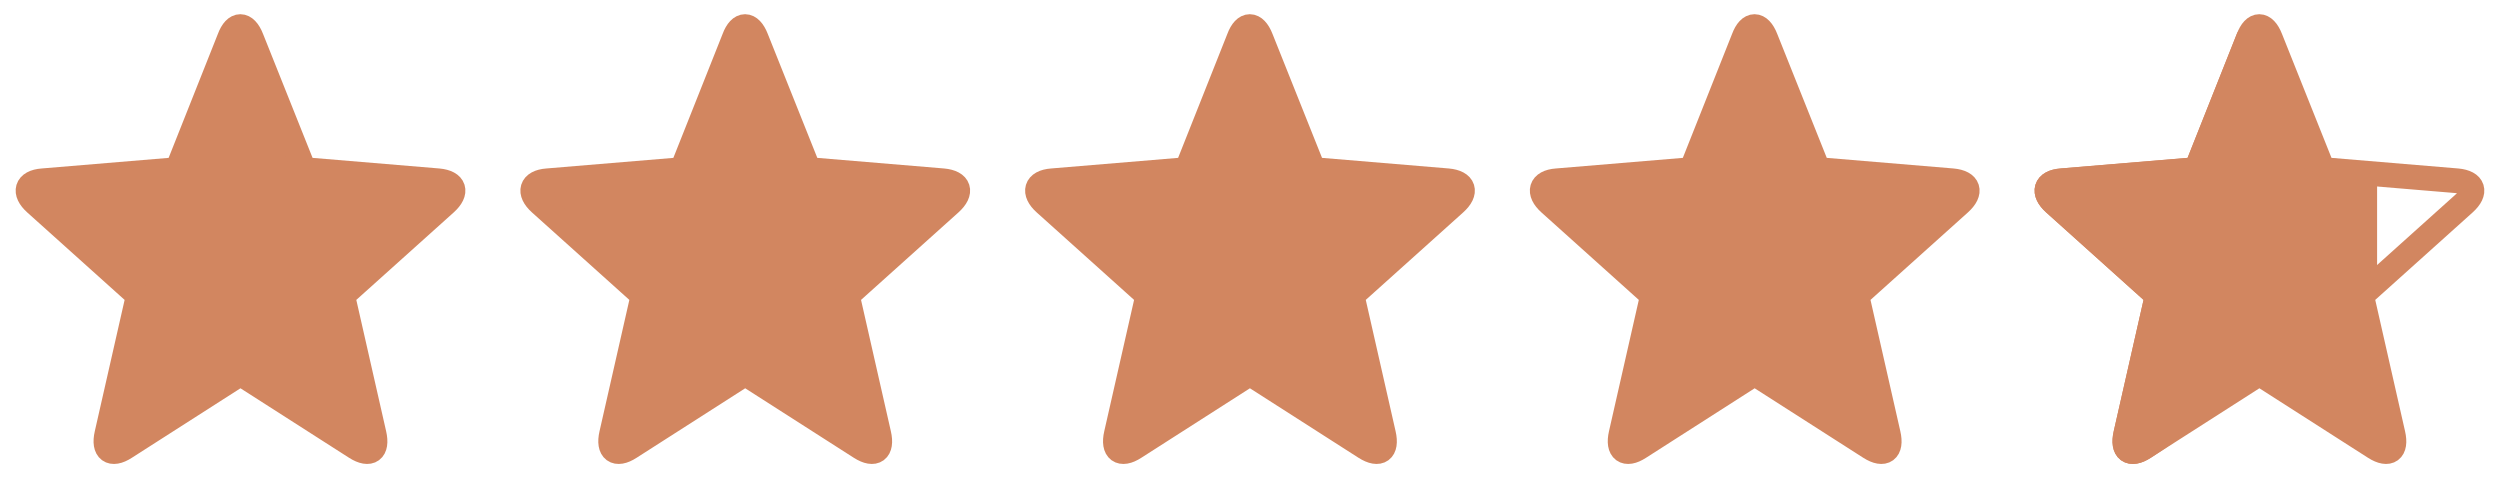 <?xml version="1.0" encoding="UTF-8"?> <svg xmlns="http://www.w3.org/2000/svg" viewBox="0 0 130.00 24.89" data-guides="{&quot;vertical&quot;:[],&quot;horizontal&quot;:[]}"><defs></defs><path fill="#d28660" stroke="#d28660" fill-opacity="1" stroke-width="1.286" stroke-opacity="1" id="tSvg832f8a588b" title="Path 1" d="M6.51 23.263C5.783 23.736 5.359 23.421 5.556 22.568C6.101 20.168 6.646 17.769 7.191 15.369C5.41 13.769 3.629 12.169 1.848 10.57C1.212 10.001 1.363 9.465 2.211 9.402C4.547 9.207 6.883 9.012 9.219 8.817C10.123 6.544 11.026 4.271 11.929 1.997C12.232 1.176 12.761 1.176 13.079 1.997C13.988 4.271 14.896 6.544 15.804 8.817C18.135 9.012 20.466 9.207 22.797 9.402C23.645 9.48 23.811 9.986 23.161 10.57C21.38 12.169 19.598 13.769 17.817 15.369C18.362 17.769 18.907 20.168 19.452 22.568C19.649 23.421 19.24 23.736 18.498 23.263C16.5 21.984 14.502 20.705 12.504 19.427C10.506 20.705 8.508 21.984 6.51 23.263Z"></path><path fill="#d28660" stroke="#d28660" fill-opacity="1" stroke-width="1.286" stroke-opacity="1" id="tSvg802a21652d" title="Path 2" d="M32.756 23.263C32.029 23.736 31.605 23.421 31.802 22.568C32.347 20.168 32.892 17.769 33.437 15.369C31.656 13.769 29.875 12.169 28.094 10.57C27.458 10.001 27.609 9.465 28.457 9.402C30.793 9.207 33.129 9.012 35.465 8.817C36.369 6.544 37.272 4.271 38.175 1.997C38.478 1.176 39.008 1.176 39.325 1.997C40.234 4.271 41.142 6.544 42.05 8.817C44.381 9.012 46.712 9.207 49.043 9.402C49.891 9.48 50.057 9.986 49.407 10.57C47.626 12.169 45.844 13.769 44.063 15.369C44.608 17.769 45.153 20.168 45.698 22.568C45.895 23.421 45.486 23.736 44.745 23.263C42.746 21.984 40.748 20.705 38.75 19.427C36.752 20.705 34.754 21.984 32.756 23.263Z"></path><path fill="#d28660" stroke="#d28660" fill-opacity="1" stroke-width="1.286" stroke-opacity="1" id="tSvgb8f08dec96" title="Path 3" d="M59.002 23.263C58.275 23.736 57.852 23.421 58.048 22.568C58.593 20.168 59.138 17.769 59.683 15.369C57.902 13.769 56.121 12.169 54.34 10.57C53.704 10.001 53.855 9.465 54.703 9.402C57.039 9.207 59.375 9.012 61.712 8.817C62.615 6.544 63.518 4.271 64.421 1.997C64.724 1.176 65.253 1.176 65.571 1.997C66.48 4.271 67.388 6.544 68.296 8.817C70.627 9.012 72.958 9.207 75.289 9.402C76.137 9.48 76.304 9.986 75.653 10.57C73.872 12.169 72.091 13.769 70.309 15.369C70.854 17.769 71.399 20.168 71.944 22.568C72.141 23.421 71.732 23.736 70.99 23.263C68.992 21.984 66.994 20.705 64.996 19.427C62.998 20.705 61 21.984 59.002 23.263Z"></path><path fill="#d28660" stroke="#d28660" fill-opacity="1" stroke-width="1.286" stroke-opacity="1" id="tSvg4040995d74" title="Path 4" d="M85.248 23.263C84.522 23.736 84.098 23.421 84.294 22.568C84.84 20.168 85.384 17.769 85.929 15.369C84.148 13.769 82.367 12.169 80.586 10.57C79.95 10.001 80.102 9.465 80.949 9.402C83.285 9.207 85.621 9.012 87.958 8.817C88.861 6.544 89.764 4.271 90.667 1.997C90.97 1.176 91.499 1.176 91.817 1.997C92.726 4.271 93.634 6.544 94.542 8.817C96.873 9.012 99.204 9.207 101.535 9.402C102.383 9.48 102.55 9.986 101.899 10.57C100.118 12.169 98.336 13.769 96.555 15.369C97.1 17.769 97.645 20.168 98.19 22.568C98.387 23.421 97.978 23.736 97.237 23.263C95.238 21.984 93.24 20.705 91.242 19.427C89.244 20.705 87.246 21.984 85.248 23.263Z"></path><path fill="none" stroke="#d28660" fill-opacity="1" stroke-width="1.286" stroke-opacity="1" id="tSvg183f6876019" title="Path 5" d="M111.494 23.263C110.767 23.736 110.344 23.421 110.54 22.568C111.085 20.168 111.63 17.769 112.175 15.369C110.394 13.769 108.613 12.169 106.832 10.57C106.196 10.001 106.347 9.465 107.195 9.402C109.531 9.207 111.868 9.012 114.204 8.817C115.107 6.544 116.01 4.271 116.913 1.997C117.216 1.176 117.746 1.176 118.064 1.997C118.972 4.271 119.88 6.544 120.788 8.817C123.119 9.012 125.45 9.207 127.781 9.402C128.629 9.48 128.796 9.986 128.145 10.57C126.364 12.169 124.582 13.769 122.802 15.369C123.346 17.769 123.891 20.168 124.436 22.568C124.633 23.421 124.224 23.736 123.483 23.263C121.485 21.984 119.486 20.705 117.488 19.427C115.49 20.705 113.492 21.984 111.494 23.263Z"></path><path fill="#d28660" stroke="#d28660" fill-opacity="1" stroke-width="1.286" stroke-opacity="1" id="tSvg1922e571aca" title="Path 6" d="M111.494 23.263C110.767 23.736 110.344 23.421 110.54 22.568C111.085 20.168 111.63 17.769 112.175 15.369C110.394 13.769 108.613 12.169 106.832 10.569C106.196 10.001 106.347 9.464 107.195 9.402C109.531 9.207 111.868 9.012 114.204 8.817C115.107 6.544 116.01 4.271 116.913 1.997C117.461 1.174 118.621 5.235 118.937 5.494C119.481 7.664 120.444 7.198 120.435 8.49C120.435 9.04 122.966 8.851 122.966 9.402C122.966 9.862 122.966 13.531 122.966 13.992C122.966 15.143 121.933 14.83 121.933 15.981C121.933 16.442 123.931 22.513 123.931 22.973C123.931 24.11 117.938 17.841 117.938 18.978C118.59 18.561 116.817 19.395 117.469 18.978C115.471 20.257 113.492 21.984 111.494 23.263Z"></path></svg> 